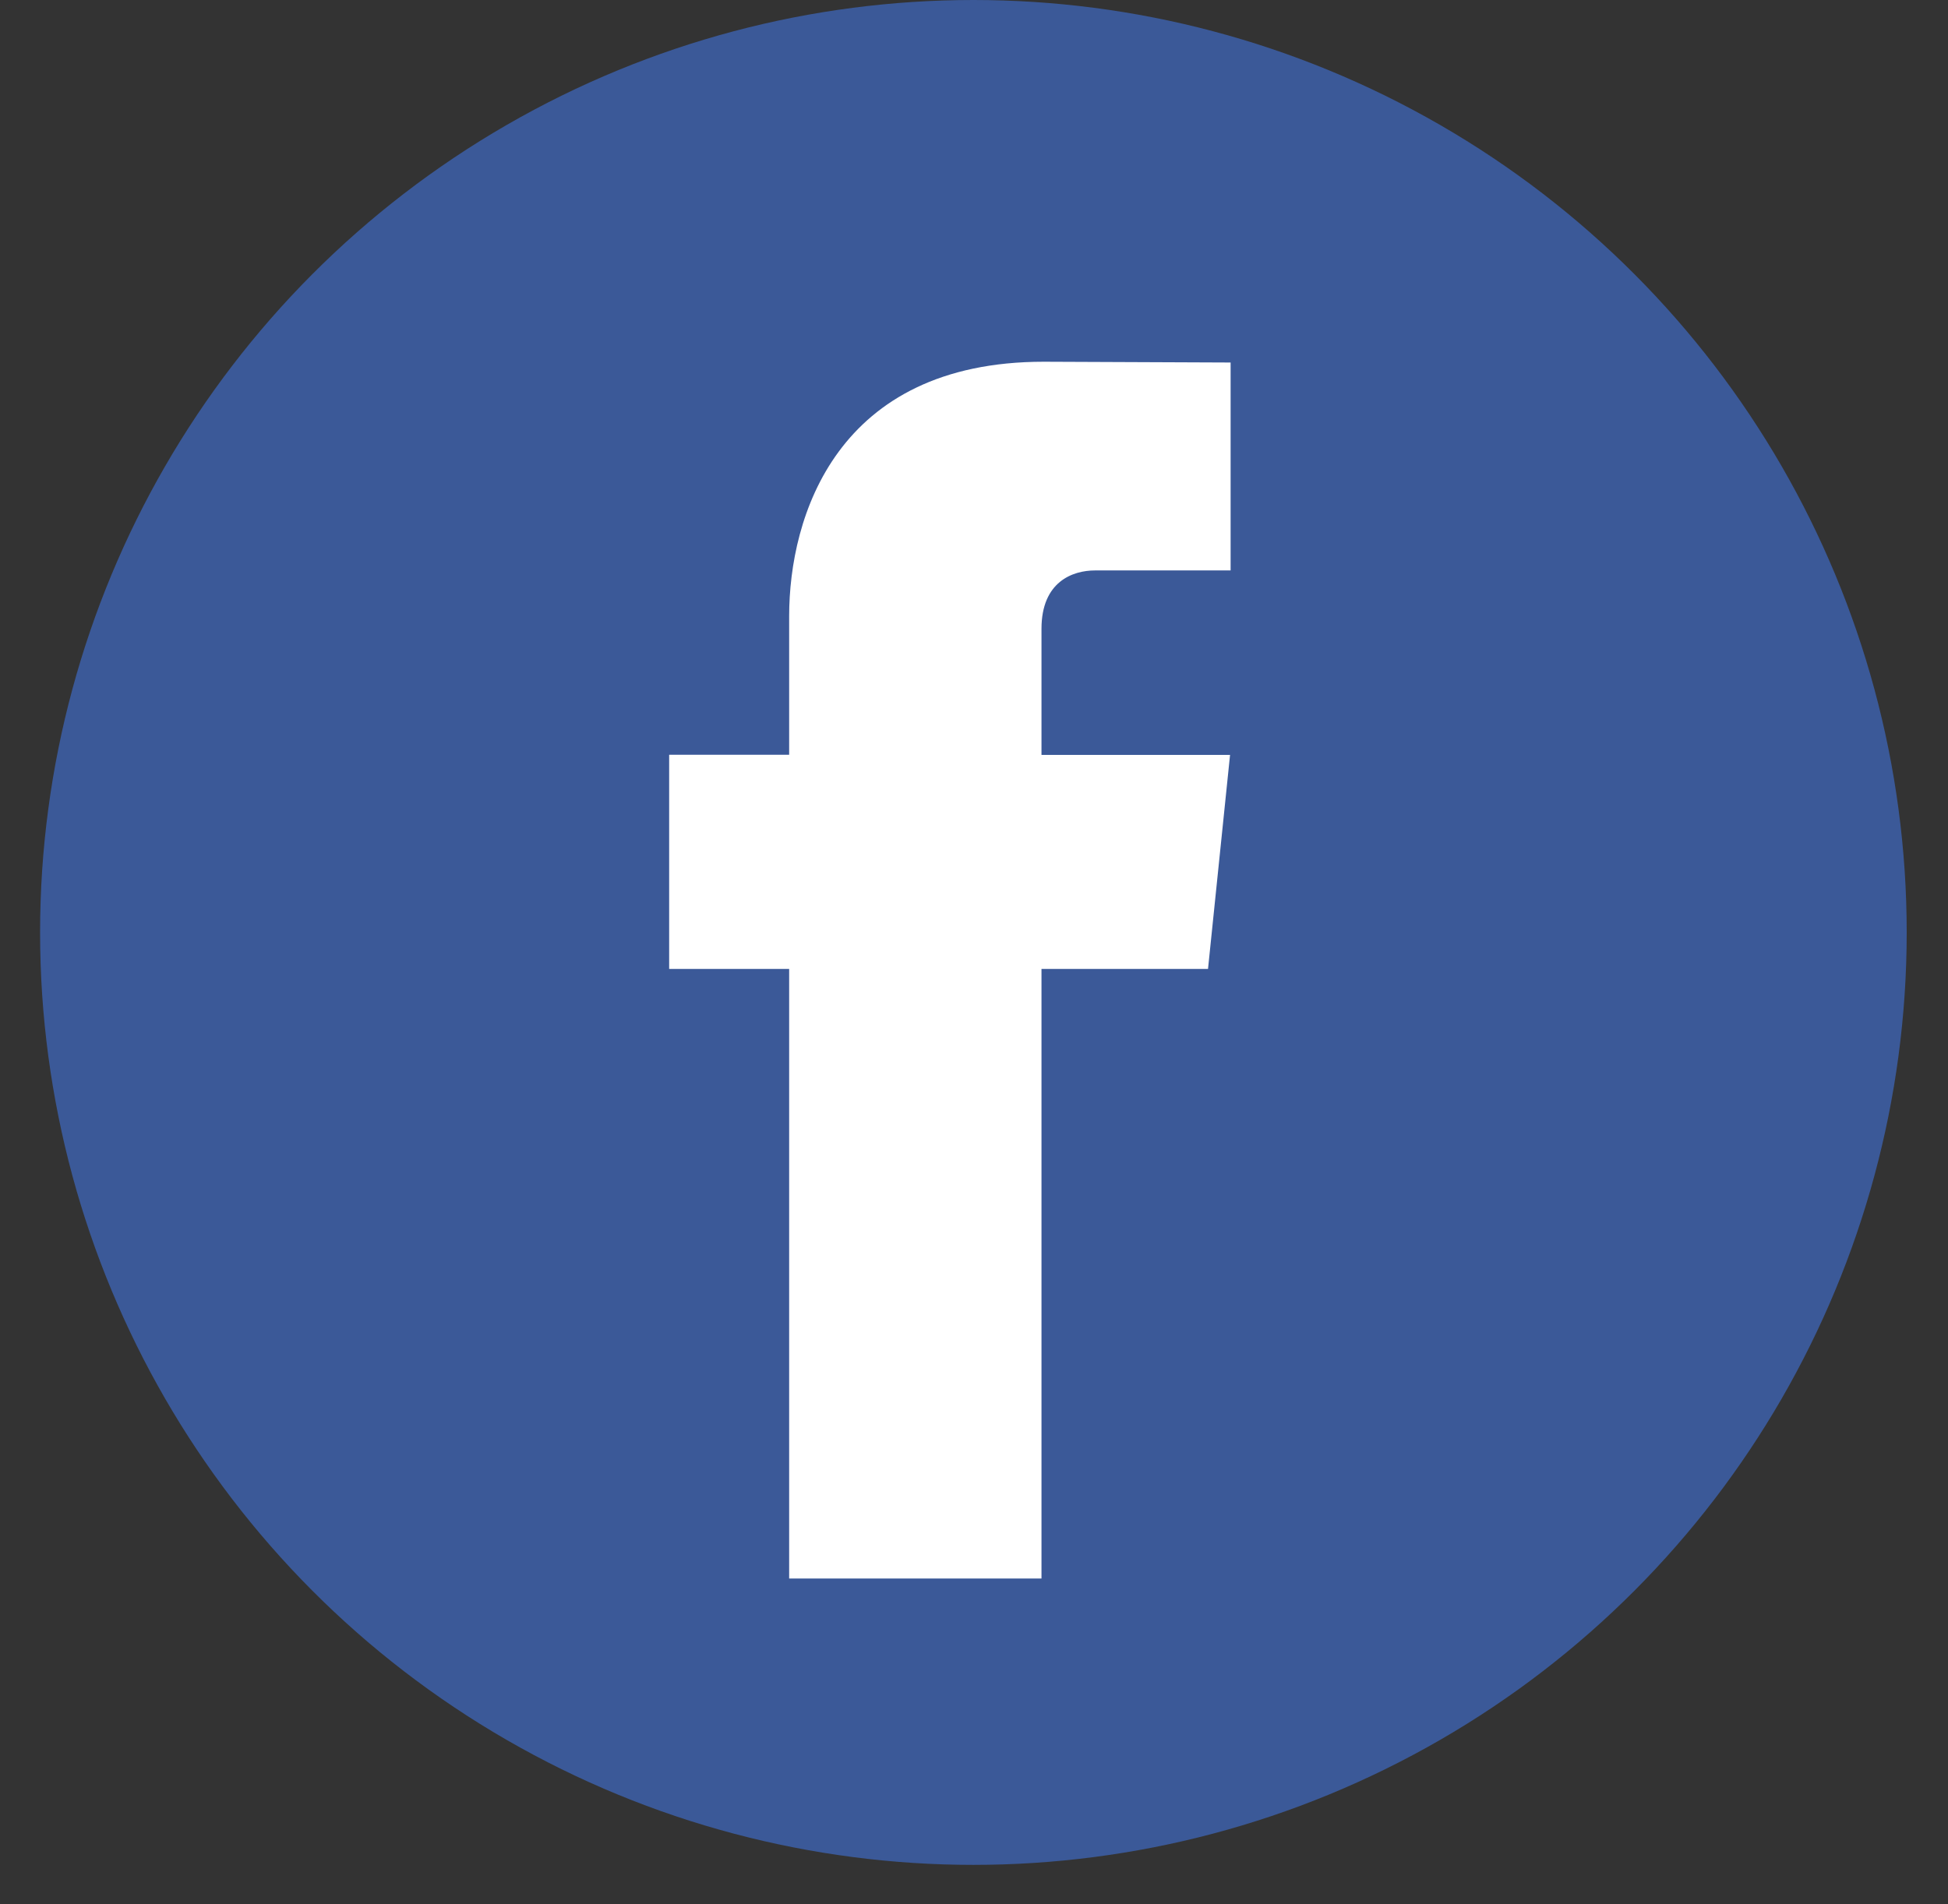 <?xml version="1.0" encoding="UTF-8" standalone="no"?>
<svg width="45px" height="44px" viewBox="0 0 45 44" version="1.1" xmlns="http://www.w3.org/2000/svg" xmlns:xlink="http://www.w3.org/1999/xlink">
    <rect x="0" y="0" width="45" height="44" fill="#333333" stroke="none"/>
    <!-- Generator: Sketch 39 (31667) - http://www.bohemiancoding.com/sketch -->
    <title>facebook</title>
    <desc>Created with Sketch.</desc>
    <defs/>
    <g id="UI" stroke="none" stroke-width="1" fill="none" fill-rule="evenodd">
        <g id="Desktop-HD" transform="translate(-580, -10925)">
            <g id="facebook" transform="translate(580.926, 10925)">
                <g id="Capa_1">
                    <g id="Group">
                        <ellipse id="Oval" fill="#3B5998" cx="21.56" cy="21.544" rx="21.56" ry="21.544"/>
                        <path d="M26.98,22.387 L23.133,22.387 L23.133,36.471 L17.304,36.471 L17.304,22.387 L14.532,22.387 L14.532,17.438 L17.304,17.438 L17.304,14.235 C17.304,11.944 18.393,8.358 23.185,8.358 L27.502,8.376 L27.502,13.18 L24.369,13.18 C23.856,13.18 23.133,13.437 23.133,14.529 L23.133,17.442 L27.489,17.442 L26.98,22.387 L26.98,22.387 Z" id="Shape" fill="#FFFFFF"/>
                    </g>
                </g>
            </g>
        </g>
    </g>
</svg>